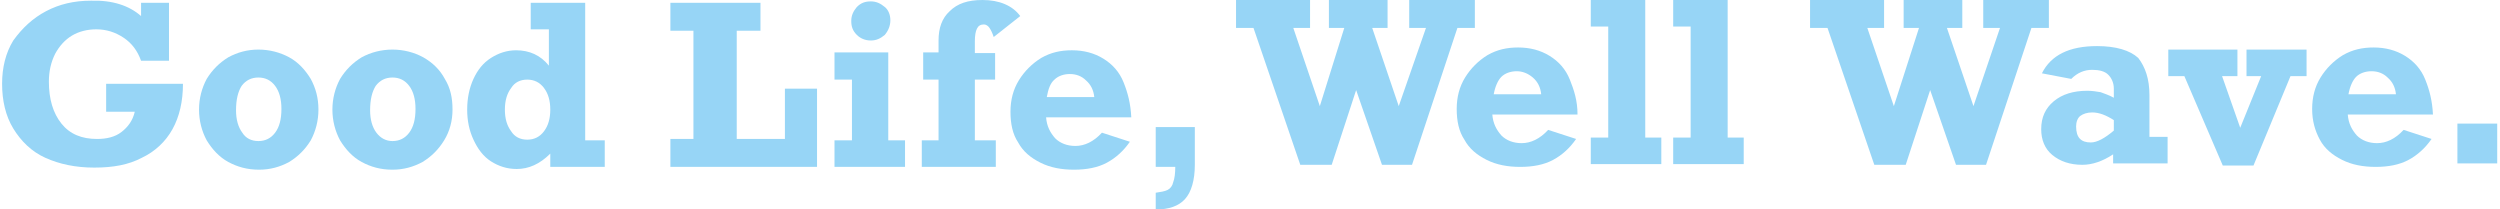 <?xml version="1.0" encoding="utf-8"?>
<!-- Generator: Adobe Illustrator 26.3.1, SVG Export Plug-In . SVG Version: 6.00 Build 0)  -->
<svg version="1.1" id="レイヤー_1" xmlns="http://www.w3.org/2000/svg" xmlns:xlink="http://www.w3.org/1999/xlink" x="0px"
	 y="0px" viewBox="0 0 358 30" style="enable-background:new 0 0 358 30;" xml:space="preserve">
<style type="text/css">
	.st0{fill:#97D5F6;}
</style>
<g>
	<path class="st0" d="M20.2,2.3V0.4h4v8.3h-4c-0.5-1.4-1.3-2.5-2.5-3.3c-1.2-0.8-2.5-1.2-3.9-1.2c-1.3,0-2.5,0.3-3.5,0.9
		c-1,0.6-1.8,1.5-2.4,2.6C7.3,8.9,7,10.2,7,11.7c0,2.5,0.6,4.5,1.8,6c1.2,1.5,2.9,2.2,5.1,2.2c1.4,0,2.6-0.3,3.5-1
		c0.9-0.7,1.6-1.6,1.9-2.9h-4.1v-4h11c0,2.5-0.5,4.7-1.5,6.5c-1,1.8-2.5,3.2-4.4,4.1c-1.9,1-4.1,1.4-6.8,1.4c-2.7,0-5-0.5-7-1.4
		s-3.5-2.4-4.6-4.2c-1.1-1.8-1.6-4-1.6-6.4c0-2.3,0.5-4.4,1.6-6.2C3.2,4,4.7,2.6,6.6,1.6c1.9-1,4-1.5,6.4-1.5
		C16.1,0,18.5,0.8,20.2,2.3z"/>
	<path class="st0" d="M45.6,15.7c0,1.6-0.4,3.1-1.1,4.4c-0.8,1.3-1.8,2.3-3.1,3.1c-1.3,0.7-2.7,1.1-4.3,1.1c-1.7,0-3.1-0.4-4.4-1.1
		c-1.3-0.7-2.3-1.8-3.1-3.1c-0.7-1.3-1.1-2.8-1.1-4.4c0-1.6,0.4-3.1,1.1-4.4c0.8-1.3,1.8-2.3,3.1-3.1C34,7.5,35.4,7.1,37,7.1
		c1.6,0,3.1,0.4,4.4,1.1c1.3,0.7,2.3,1.8,3.1,3.1C45.2,12.6,45.6,14,45.6,15.7z M37,20.2c1,0,1.8-0.4,2.4-1.2
		c0.6-0.8,0.9-1.9,0.9-3.4c0-1.4-0.3-2.5-0.9-3.3c-0.6-0.8-1.4-1.2-2.4-1.2c-1,0-1.8,0.4-2.4,1.2c-0.5,0.8-0.8,1.9-0.8,3.5
		c0,1.3,0.3,2.4,0.9,3.2C35.2,19.8,36,20.2,37,20.2z"/>
	<path class="st0" d="M64.8,15.7c0,1.6-0.4,3.1-1.2,4.4c-0.8,1.3-1.8,2.3-3.1,3.1c-1.3,0.7-2.7,1.1-4.3,1.1c-1.7,0-3.1-0.4-4.4-1.1
		c-1.3-0.7-2.3-1.8-3.1-3.1c-0.7-1.3-1.1-2.8-1.1-4.4c0-1.6,0.4-3.1,1.1-4.4c0.8-1.3,1.8-2.3,3.1-3.1c1.3-0.7,2.8-1.1,4.4-1.1
		c1.6,0,3.1,0.4,4.4,1.1C62,9,63,10,63.7,11.3C64.5,12.6,64.8,14,64.8,15.7z M56.2,20.2c1,0,1.8-0.4,2.4-1.2
		c0.6-0.8,0.9-1.9,0.9-3.4c0-1.4-0.3-2.5-0.9-3.3c-0.6-0.8-1.4-1.2-2.4-1.2c-1,0-1.8,0.4-2.4,1.2c-0.5,0.8-0.8,1.9-0.8,3.5
		c0,1.3,0.3,2.4,0.9,3.2C54.5,19.8,55.3,20.2,56.2,20.2z"/>
	<path class="st0" d="M86.6,20.1v3.8h-7.8v-1.9c-1.5,1.5-3.1,2.2-4.8,2.2c-1.4,0-2.6-0.4-3.7-1.1c-1.1-0.7-1.9-1.8-2.5-3.1
		c-0.6-1.3-0.9-2.7-0.9-4.3c0-1.6,0.3-3.1,0.9-4.4c0.6-1.3,1.4-2.3,2.5-3c1.1-0.7,2.3-1.1,3.6-1.1c1.9,0,3.5,0.7,4.7,2.2V4.2h-2.6
		V0.4h7.8v19.7H86.6z M75.5,20c1,0,1.8-0.4,2.4-1.2c0.6-0.8,0.9-1.8,0.9-3.1s-0.3-2.3-0.9-3.1c-0.6-0.8-1.4-1.2-2.4-1.2
		c-1,0-1.8,0.4-2.3,1.2c-0.6,0.8-0.9,1.8-0.9,3.1c0,1.3,0.3,2.3,0.9,3.1C73.7,19.6,74.5,20,75.5,20z"/>
	<path class="st0" d="M105.5,4.4v15.5h6.9v-7.2h4.6v11.2H96v-4h3.3V4.4H96v-4h12.9v4H105.5z"/>
	<path class="st0" d="M129.6,20.1v3.8h-10.1v-3.8h2.5v-8.7h-2.5V7.5h7.7v12.6H129.6z M127.5,2.9c0,0.8-0.3,1.5-0.8,2.1
		c-0.6,0.5-1.2,0.8-2,0.8c-0.8,0-1.5-0.3-2-0.8c-0.6-0.6-0.8-1.2-0.8-2c0-0.8,0.3-1.4,0.8-2c0.6-0.6,1.2-0.8,2-0.8
		c0.8,0,1.4,0.3,2,0.8C127.2,1.4,127.5,2.1,127.5,2.9z"/>
	<path class="st0" d="M146.1,2.3l-3.8,3c-0.2-0.6-0.4-1-0.6-1.3c-0.2-0.3-0.5-0.5-0.8-0.5c-0.5,0-0.8,0.2-1,0.6s-0.3,1-0.3,1.8v1.7
		h2.9v3.8h-2.9v8.7h3v3.8h-10.6v-3.8h2.4v-8.7h-2.2V7.5h2.2V5.8c0-1.8,0.5-3.2,1.6-4.2c1.1-1.1,2.6-1.6,4.7-1.6
		C143.1,0,145,0.8,146.1,2.3z"/>
	<path class="st0" d="M162,16.8h-12.2c0.1,1.3,0.6,2.2,1.3,3c0.7,0.7,1.7,1.1,2.9,1.1c1.3,0,2.6-0.6,3.8-1.9l4,1.3
		c-0.9,1.3-2,2.3-3.3,3c-1.3,0.7-2.9,1-4.7,1c-1.8,0-3.4-0.3-4.8-1c-1.4-0.7-2.5-1.6-3.2-2.9c-0.8-1.2-1.1-2.7-1.1-4.4
		c0-1.7,0.4-3.2,1.2-4.5c0.8-1.3,1.9-2.4,3.2-3.2c1.4-0.8,2.8-1.1,4.4-1.1c1.7,0,3.2,0.4,4.5,1.2c1.3,0.8,2.3,1.9,2.9,3.4
		S161.9,14.8,162,16.8z M153.2,10.6c-0.9,0-1.7,0.3-2.2,0.8c-0.6,0.5-0.9,1.4-1.1,2.5h6.8c-0.1-1-0.5-1.8-1.2-2.4
		C154.9,10.9,154.1,10.6,153.2,10.6z"/>
	<path class="st0" d="M165.5,30v-2.4c0.7-0.1,1.3-0.2,1.7-0.4c0.4-0.2,0.7-0.6,0.8-1.1c0.2-0.5,0.3-1.3,0.3-2.2h-2.8v-5.7h5.6v5.4
		c0,2.2-0.5,3.9-1.4,4.9C168.8,29.5,167.4,30,165.5,30z"/>
	<g>
		<path class="st0" d="M185.2,4l3.8,11.2L192.5,4h-2.2V0h8.4v4h-2.2l3.8,11.2L204.2,4h-2.4V0h9.4v4h-2.5l-6.5,19.6h-4.3l-3.7-10.7
			l-3.5,10.7h-4.5L179.5,4H177V0h10.6v4H185.2z"/>
		<path class="st0" d="M225.9,16.4h-12.2c0.1,1.3,0.6,2.2,1.3,3c0.7,0.7,1.7,1.1,2.9,1.1c1.3,0,2.6-0.6,3.8-1.9l4,1.3
			c-0.9,1.3-2,2.3-3.3,3c-1.3,0.7-2.9,1-4.7,1c-1.8,0-3.4-0.3-4.8-1c-1.4-0.7-2.5-1.6-3.2-2.9c-0.8-1.2-1.1-2.7-1.1-4.4
			c0-1.7,0.4-3.2,1.2-4.5c0.8-1.3,1.9-2.4,3.2-3.2c1.4-0.8,2.8-1.1,4.4-1.1c1.7,0,3.2,0.4,4.5,1.2c1.3,0.8,2.3,1.9,2.9,3.4
			S225.9,14.4,225.9,16.4z M217.2,10.2c-0.9,0-1.7,0.3-2.2,0.8s-0.9,1.4-1.1,2.5h6.8c-0.1-1-0.5-1.8-1.2-2.4
			C218.8,10.5,218,10.2,217.2,10.2z"/>
		<path class="st0" d="M237.9,19.7v3.8h-10.1v-3.8h2.5V3.8h-2.5V0h7.8v19.7H237.9z"/>
		<path class="st0" d="M249.7,19.7v3.8h-10.1v-3.8h2.5V3.8h-2.5V0h7.8v19.7H249.7z"/>
		<path class="st0" d="M267.4,4l3.8,11.2L274.8,4h-2.2V0h8.4v4h-2.2l3.8,11.2L286.4,4h-2.4V0h9.4v4h-2.5l-6.5,19.6h-4.3l-3.7-10.7
			l-3.5,10.7h-4.5L261.7,4h-2.5V0h10.6v4H267.4z"/>
		<path class="st0" d="M307.8,13.6v6h2.6v3.8h-7.8v-1.3c-1.5,1-3,1.5-4.4,1.5c-1.8,0-3.2-0.5-4.3-1.4c-1.1-0.9-1.6-2.2-1.6-3.7
			c0-1.7,0.6-3,1.8-4c1.2-1,2.8-1.5,4.8-1.5c0.7,0,1.3,0.1,1.9,0.2c0.5,0.2,1.2,0.4,1.9,0.8v-1.3c0-0.8-0.3-1.5-0.8-2
			c-0.5-0.5-1.3-0.7-2.3-0.7c-1.1,0-2.1,0.4-3,1.3l-4.2-0.8c1.3-2.6,3.9-3.9,7.9-3.9c2.7,0,4.7,0.6,5.9,1.7
			C307.2,9.6,307.8,11.3,307.8,13.6z M299.4,20.4c0.9,0,2-0.6,3.3-1.7v-1.5c-1.1-0.7-2.1-1.1-3.1-1.1c-0.7,0-1.3,0.2-1.7,0.5
			s-0.6,0.9-0.6,1.5C297.3,19.7,298,20.4,299.4,20.4z"/>
		<path class="st0" d="M318.2,10.9l2.6,7.4l3-7.4h-2.1V7.1h8.6v3.8H328l-5.3,12.8h-4.4l-5.5-12.8h-2.3V7.1h9.9v3.8H318.2z"/>
		<path class="st0" d="M348.4,16.4h-12.2c0.1,1.3,0.6,2.2,1.3,3c0.7,0.7,1.7,1.1,2.9,1.1c1.3,0,2.6-0.6,3.8-1.9l4,1.3
			c-0.9,1.3-2,2.3-3.3,3c-1.3,0.7-2.9,1-4.7,1c-1.8,0-3.4-0.3-4.8-1c-1.4-0.7-2.5-1.6-3.2-2.9s-1.1-2.7-1.1-4.4
			c0-1.7,0.4-3.2,1.2-4.5c0.8-1.3,1.9-2.4,3.2-3.2c1.4-0.8,2.8-1.1,4.4-1.1c1.7,0,3.2,0.4,4.5,1.2c1.3,0.8,2.3,1.9,2.9,3.4
			S348.3,14.4,348.4,16.4z M339.6,10.2c-0.9,0-1.7,0.3-2.2,0.8s-0.9,1.4-1.1,2.5h6.8c-0.1-1-0.5-1.8-1.2-2.4
			C341.3,10.5,340.5,10.2,339.6,10.2z"/>
		<path class="st0" d="M351.9,23.4v-5.7h5.7v5.7H351.9z"/>
	</g>
</g>
</svg>
